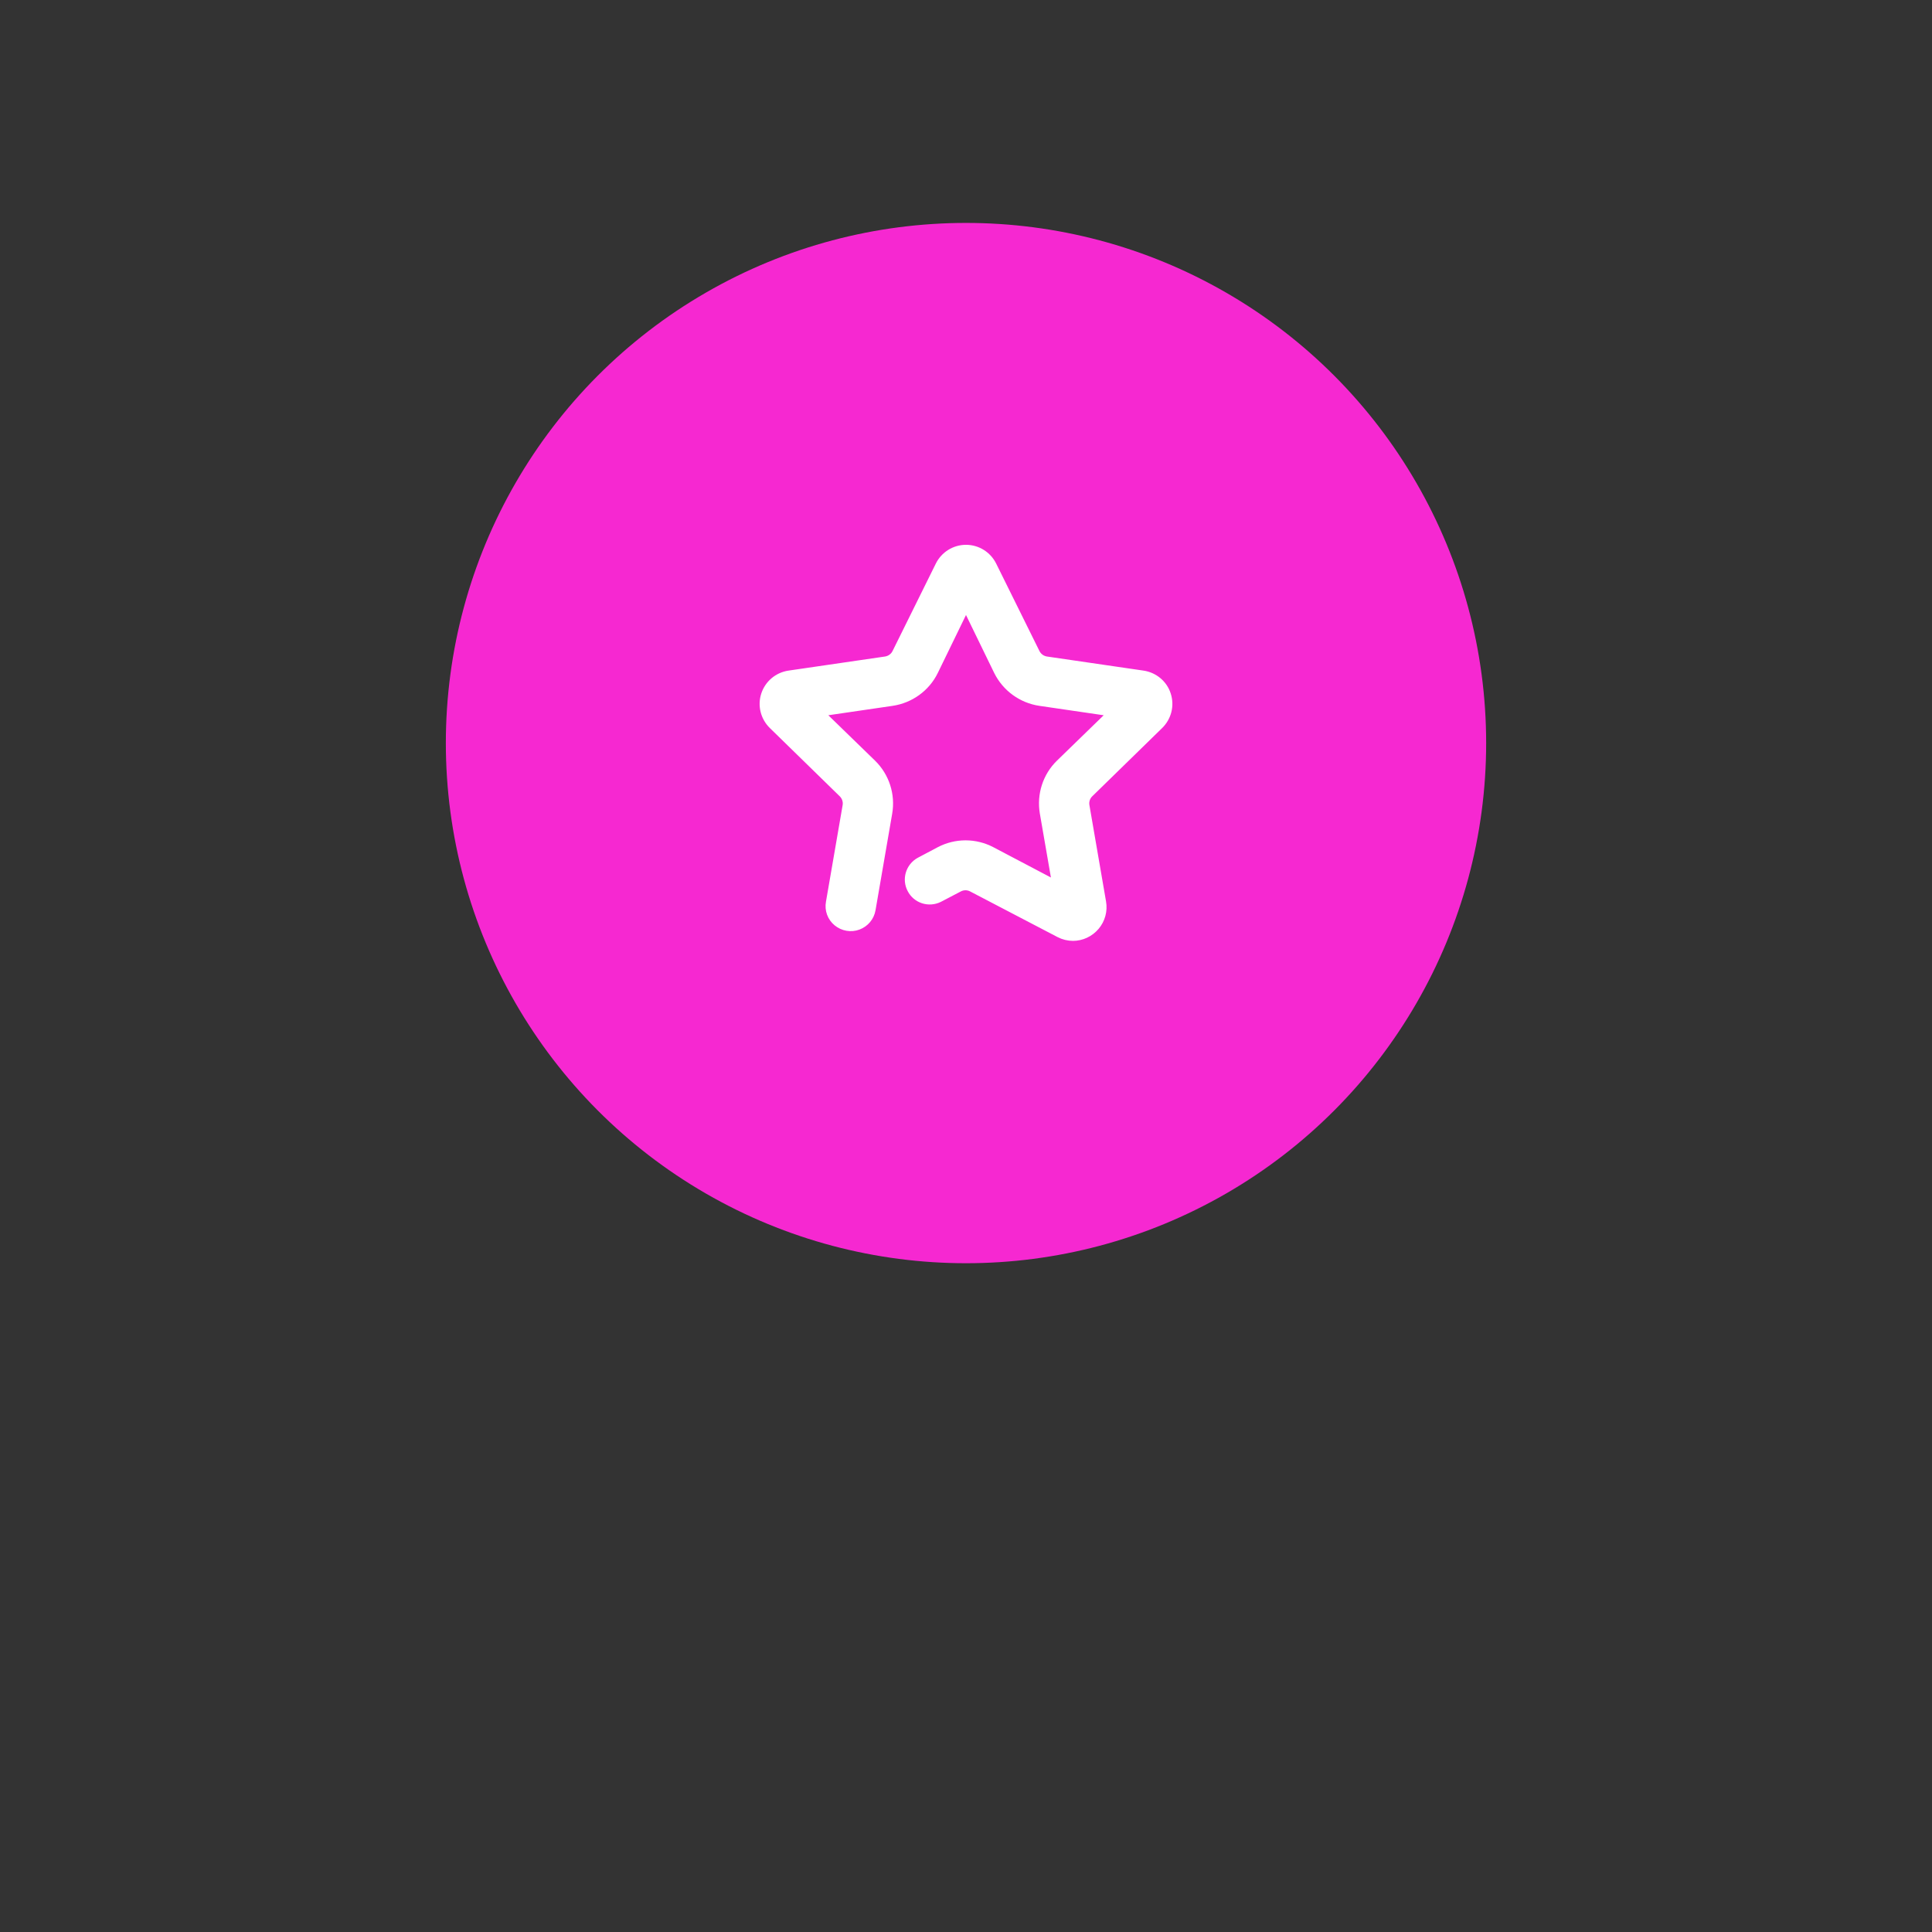 <?xml version="1.0" encoding="UTF-8"?>
<svg xmlns="http://www.w3.org/2000/svg" version="1.1" viewBox="0 0 130 130">
  <rect x="0" y="0" width="130" height="130" fill="#333333" stroke="none"/>
  <defs>
    <style>
      .cls-1 {
        fill: #f829d3;
        isolation: isolate;
        opacity: .99;
      }

      .cls-2 {
        fill: #fff;
        fill-rule: evenodd;
        stroke: #fff;
      }
    </style>
  </defs>
  <!-- Generator: Adobe Illustrator 28.6.0, SVG Export Plug-In . SVG Version: 1.2.0 Build 709)  -->
  <g>
    <g id="Layer_1">
      <g>
        <circle class="cls-1" cx="65" cy="50" r="35"/>
        <path class="cls-2" d="M72.21,62.81c-.29,0-.57-.07-.82-.2l-5.88-3.07c-.34-.18-.75-.18-1.09,0l-1.34.7c-.57.28-1.27.06-1.56-.51-.3-.56-.09-1.26.47-1.57l1.34-.71c1.03-.54,2.25-.54,3.28,0l4.77,2.51-.92-5.31c-.19-1.14.18-2.3,1.01-3.11l3.87-3.76-5.33-.78c-1.15-.17-2.14-.89-2.66-1.93l-2.35-4.83-2.35,4.83c-.51,1.04-1.51,1.76-2.66,1.93l-5.33.78,3.87,3.76c.83.81,1.21,1.98,1.01,3.13l-1.12,6.49c-.07.42-.36.77-.76.92s-.85.07-1.18-.2c-.33-.27-.49-.7-.41-1.12l1.12-6.49c.07-.38-.06-.78-.34-1.05l-4.7-4.59c-.48-.47-.66-1.17-.45-1.81.21-.64.76-1.1,1.42-1.2l6.51-.95c.38-.06.71-.3.88-.65l2.91-5.88c.3-.6.91-.98,1.58-.98s1.28.38,1.58.98l2.91,5.88c.17.35.5.59.88.65l6.51.95c.66.1,1.22.56,1.42,1.2.21.64.03,1.34-.45,1.81l-4.7,4.59c-.28.27-.4.65-.34,1.03l1.12,6.49c.09.51-.05,1.04-.39,1.44-.34.4-.83.63-1.35.63h.01Z"/>
      </g>
    </g>
  </g>
</svg>